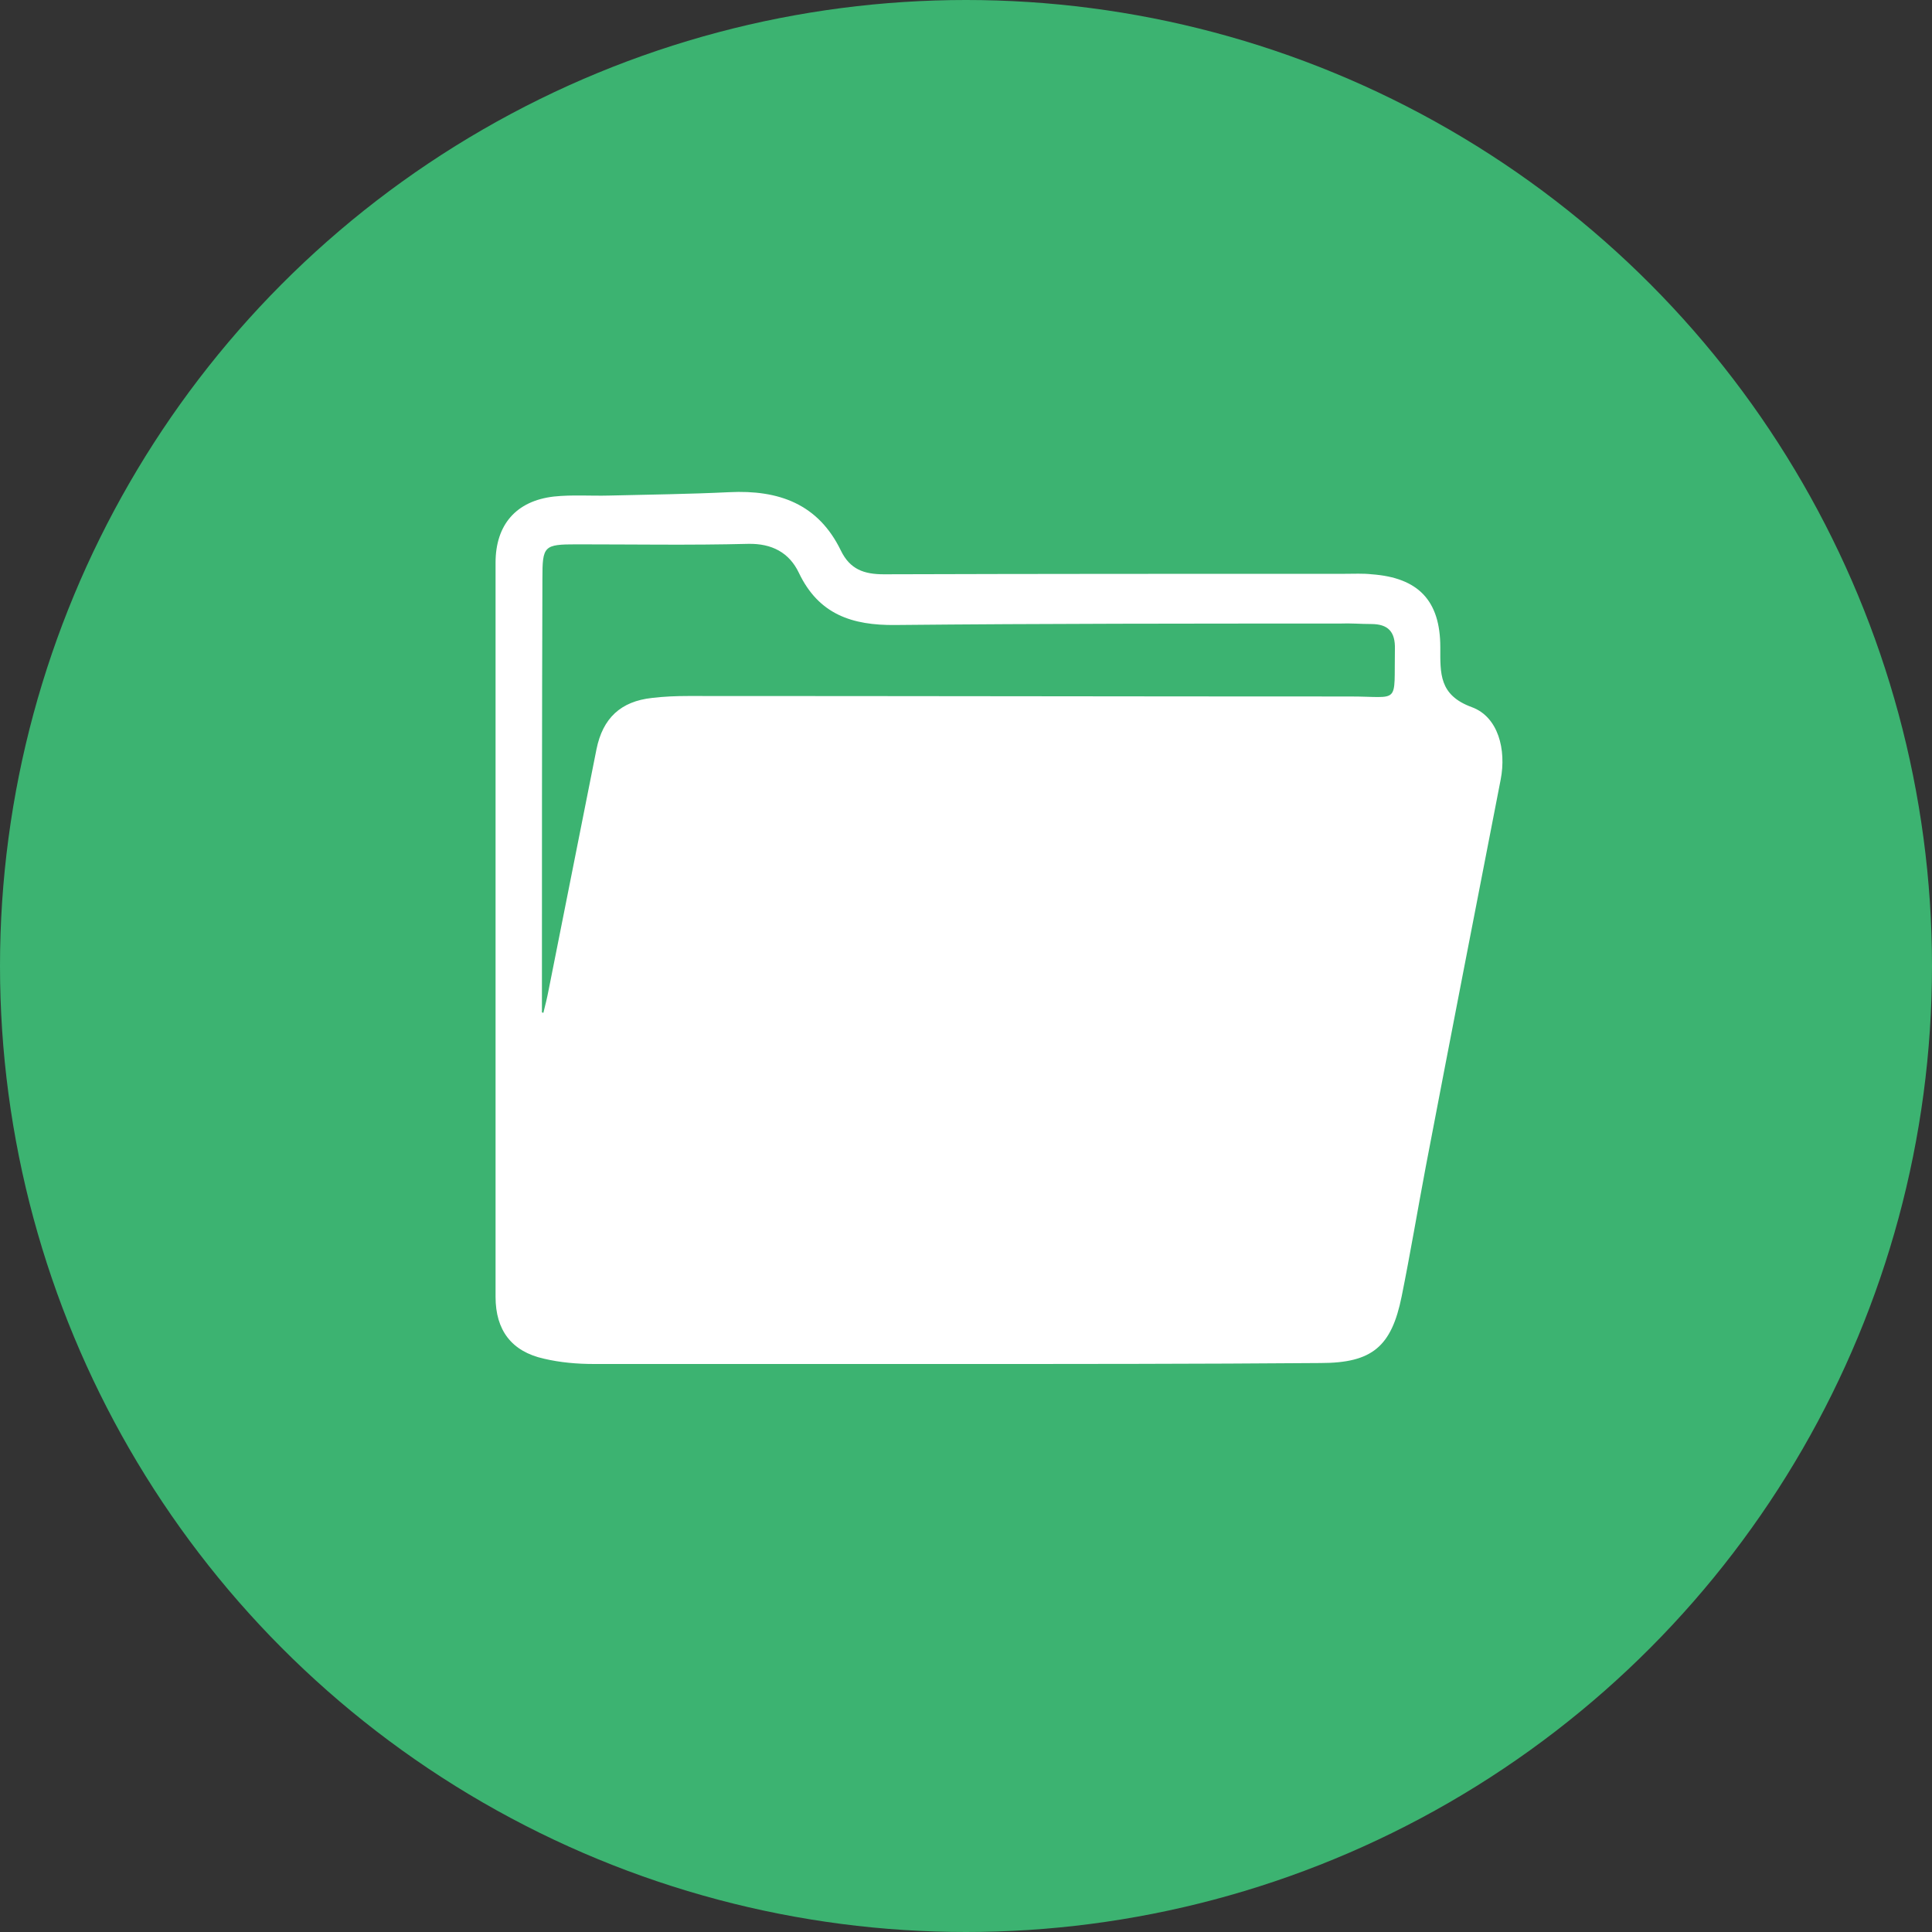 <?xml version="1.0" encoding="utf-8"?>
<!-- Generator: Adobe Illustrator 26.3.1, SVG Export Plug-In . SVG Version: 6.00 Build 0)  -->
<svg version="1.1" id="レイヤー_1" xmlns="http://www.w3.org/2000/svg" xmlns:xlink="http://www.w3.org/1999/xlink" x="0px"
	 y="0px" viewBox="0 0 400 400" style="enable-background:new 0 0 400 400;" xml:space="preserve">
<rect x="0" y="0" width="400" height="400" fill="#333333" stroke="none"/>
<style type="text/css">
	.st0{fill:#3CB371;}
	.st1{fill:#FFFFFF;}
</style>
<g id="zRqj7l_00000085948089447600738900000004490590993252767415_">
	<g>
		<g>
			<circle class="st0" cx="200" cy="200" r="200"/>
			<path class="st1" d="M197,282.4c-24.7,0-49.3,0-74,0c-3.5,0-7-0.3-10.4-1.1c-6.7-1.5-10-5.9-10-12.8c0-50.7,0-101.3,0-152
				c0-7.8,4.2-12.8,12.1-13.7c3.8-0.4,7.6-0.1,11.4-0.2c8.3-0.2,16.6-0.3,24.9-0.7c10.2-0.5,18.4,2.4,23.1,12.1
				c1.9,3.9,4.8,4.9,8.9,4.9c31.8-0.1,63.6-0.1,95.5-0.1c1.8,0,3.7-0.1,5.5,0.1c9.6,0.7,14.2,5.4,14.2,15.1c0,5.4-0.3,9.9,6.5,12.4
				c5.5,2,7.2,8.8,6,15c-5.2,26.7-10.4,53.4-15.5,80.1c-1.7,9-3.2,18-5,26.9c-2.1,10.4-6.1,13.8-16.8,13.8
				C248,282.4,222.5,282.4,197,282.4C197,282.4,197,282.4,197,282.4z M112.2,209.6c0.1,0,0.2,0.1,0.3,0.1c0.4-1.6,0.8-3.2,1.1-4.8
				c3.3-16.6,6.6-33.2,9.9-49.8c1.3-6.4,5-9.9,11.5-10.6c2.5-0.3,5-0.4,7.5-0.4c45.7,0,91.3,0.1,137,0.1c10.5,0,9.1,1.9,9.3-9.8
				c0.1-3.6-1.4-5.2-4.9-5.2c-2.2,0-4.3-0.2-6.5-0.1c-30.7,0-61.3,0-92,0.3c-9,0.1-15.9-2.2-20-10.8c-2-4.2-5.6-6.1-10.5-6
				c-11.8,0.3-23.7,0.1-35.5,0.1c-6.8,0-7.1,0.3-7.1,7.1C112.2,149.6,112.2,179.6,112.2,209.6z"/>
		</g>
	</g>
</g>
</svg>
